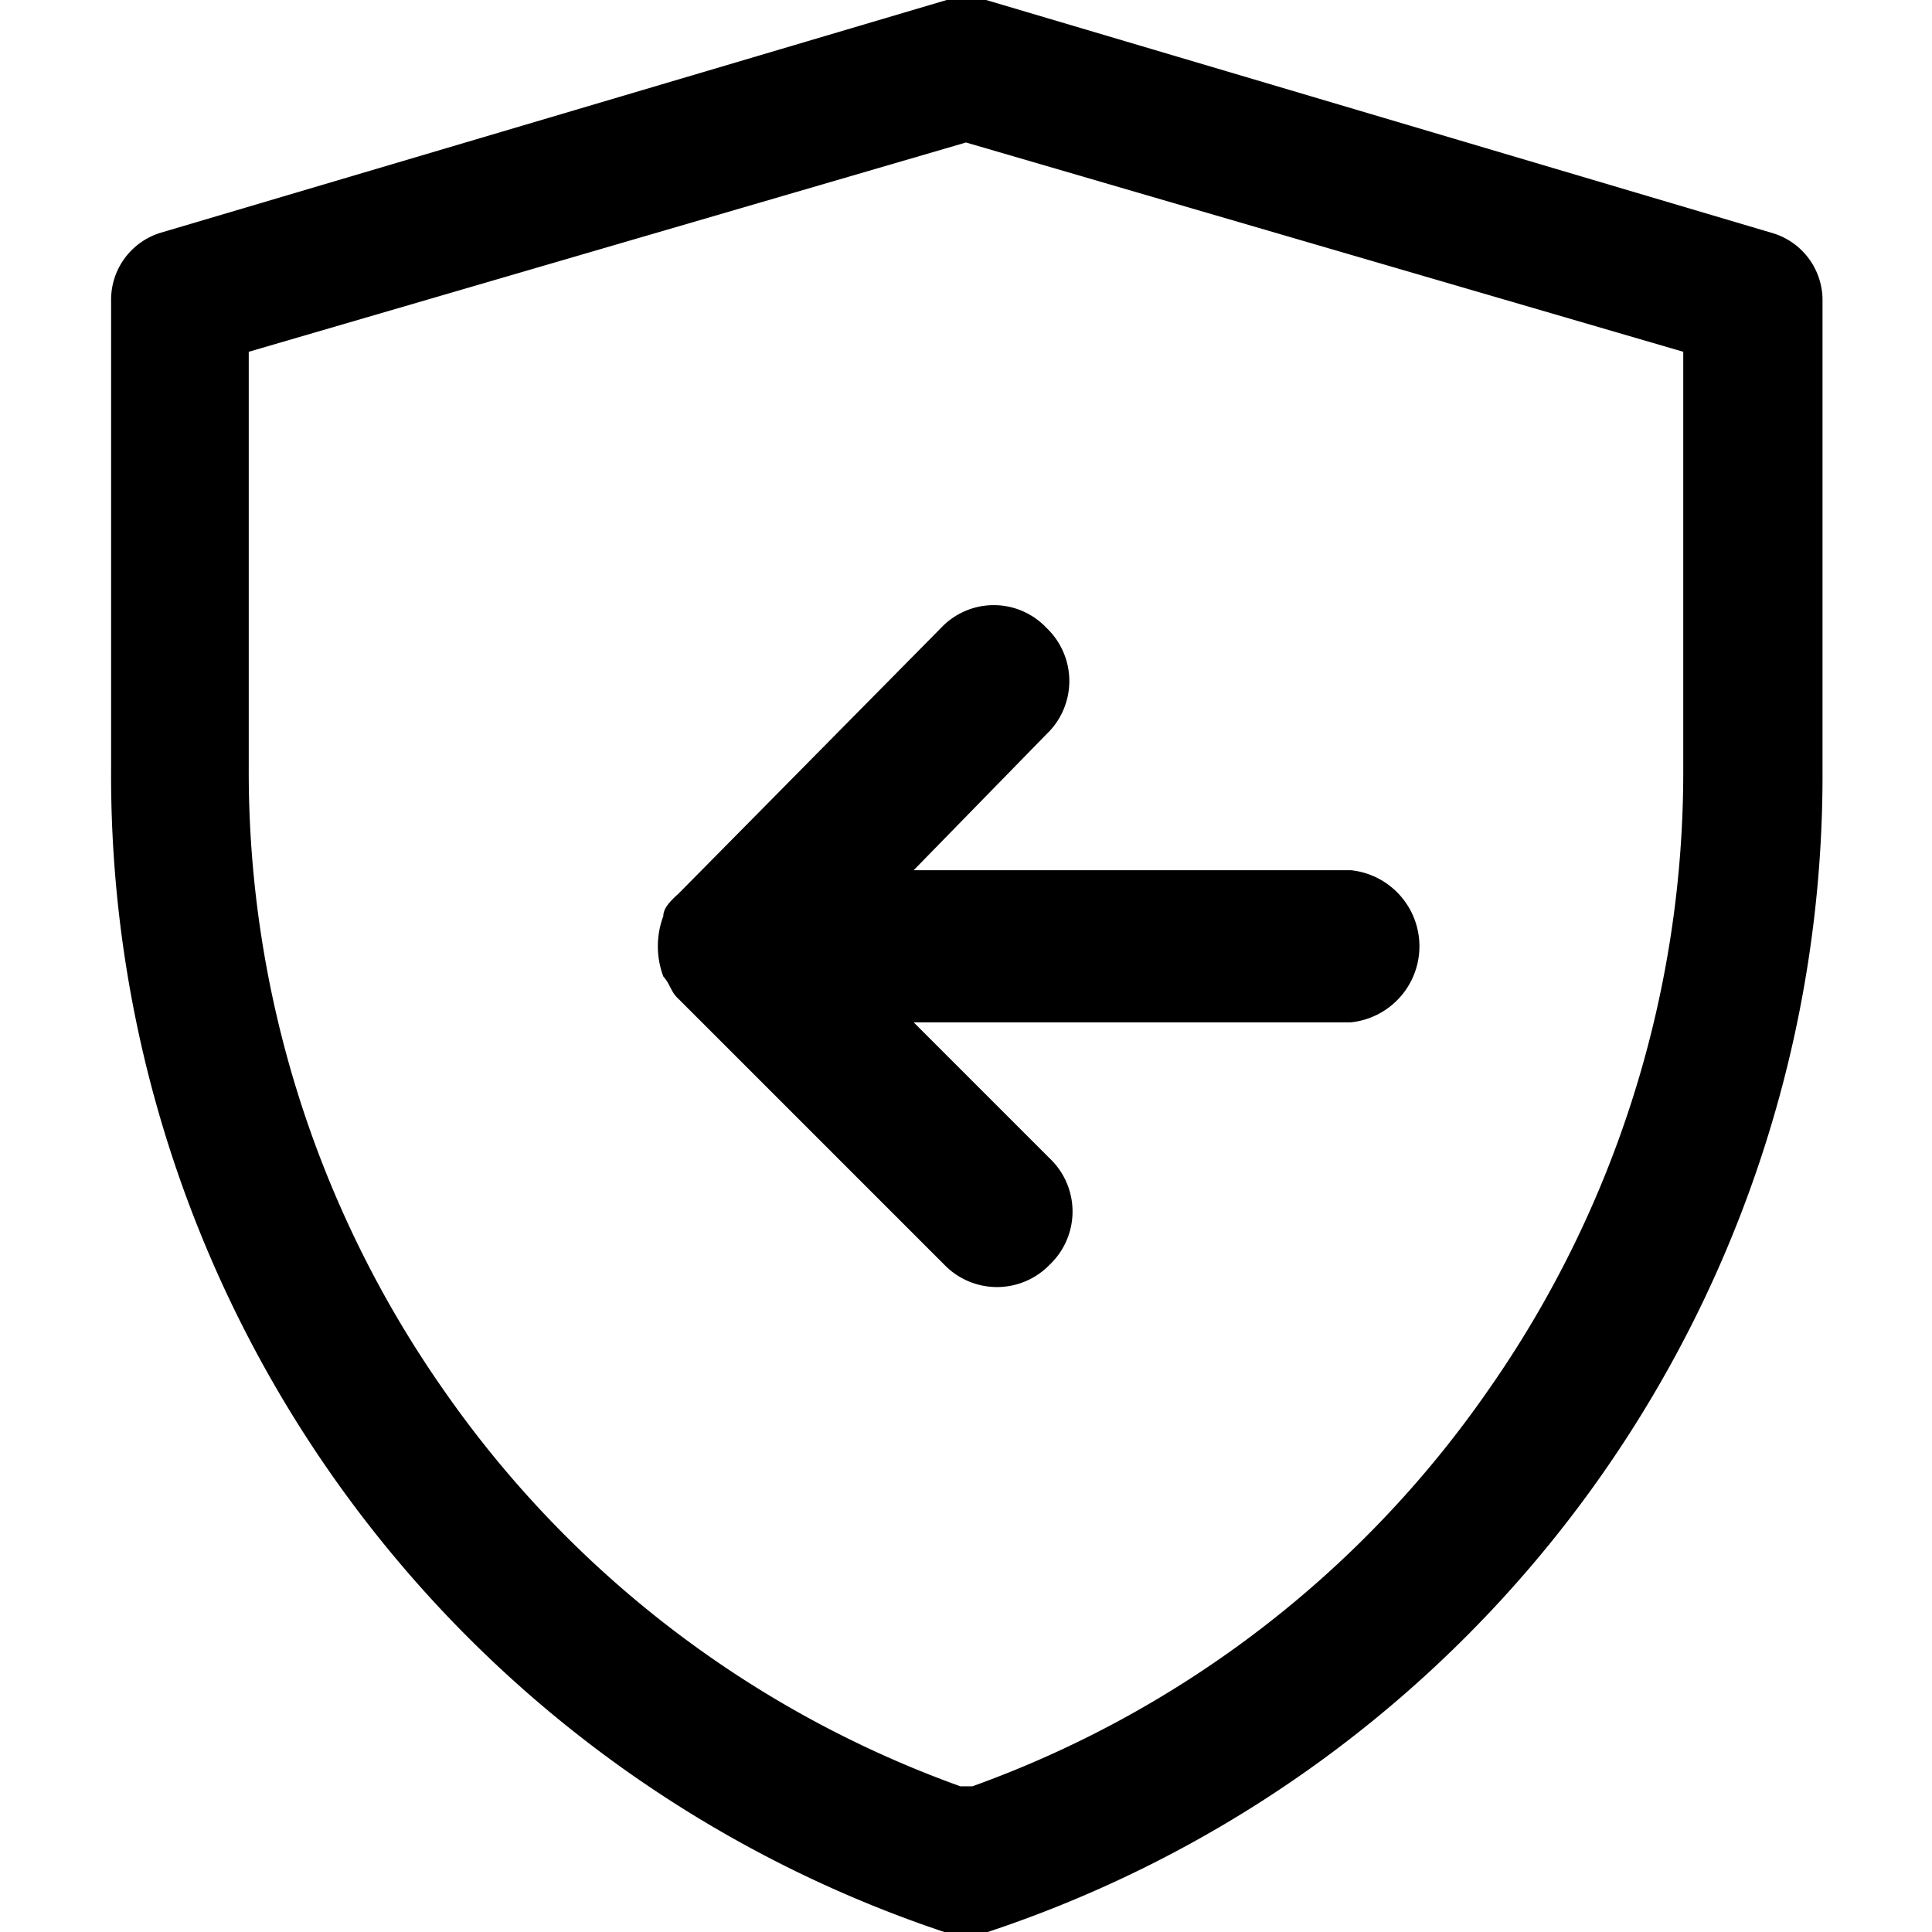 <svg id="图层_1" data-name="图层 1" xmlns="http://www.w3.org/2000/svg" viewBox="0 0 24 24"><title>sca（软件成分分析）</title><path d="M22,2.89,12.25,0A1,1,0,0,0,12,0l-.24,0L2,2.89a.87.87,0,0,0-.62.83V9.57A15.15,15.15,0,0,0,11.73,24a1,1,0,0,0,.54,0A15.14,15.14,0,0,0,22.64,9.57V3.72A.87.87,0,0,0,22,2.89ZM20.91,9.57a13.38,13.38,0,0,1-2.43,7.71,13.25,13.25,0,0,1-6.4,4.91l-.08,0-.07,0a13.28,13.28,0,0,1-6.41-4.91A13.38,13.38,0,0,1,3.09,9.57V4.37L12,1.77l8.91,2.6Z"/><path d="M8.43,11.1c-.1.09-.19.18-.19.28a1.07,1.07,0,0,0,0,.75c.09.1.09.19.19.28l3.3,3.3a.91.91,0,0,0,1.31,0,.91.91,0,0,0,0-1.32L11.35,12.7h5.43a.95.95,0,0,0,0-1.89H11.35L13,9.12A.91.91,0,0,0,13,7.8a.9.9,0,0,0-1.31,0Z"/></svg>